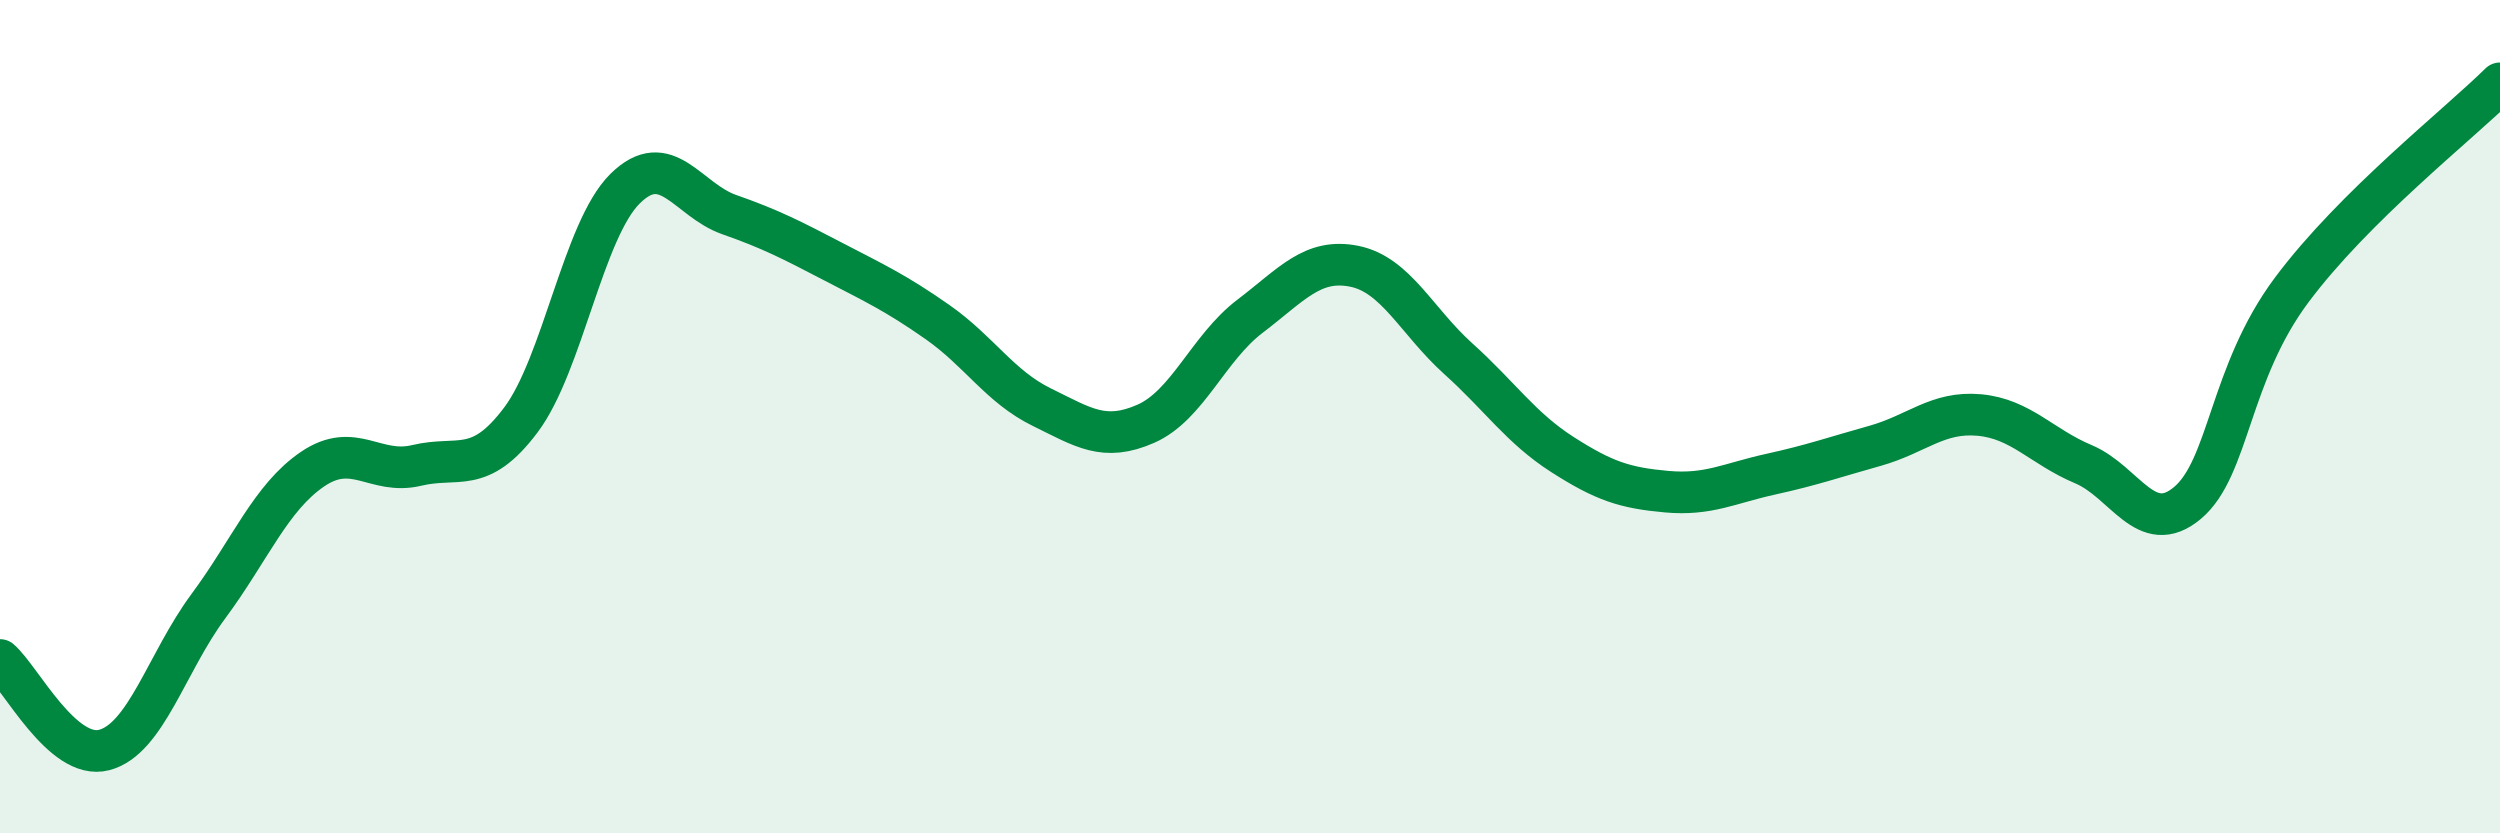
    <svg width="60" height="20" viewBox="0 0 60 20" xmlns="http://www.w3.org/2000/svg">
      <path
        d="M 0,15.84 C 0.5,16.27 1.5,18.26 2.5,18 C 3.5,17.74 4,15.9 5,14.55 C 6,13.2 6.5,11.94 7.5,11.26 C 8.5,10.58 9,11.41 10,11.17 C 11,10.93 11.5,11.41 12.5,10.08 C 13.5,8.75 14,5.52 15,4.53 C 16,3.54 16.5,4.8 17.5,5.15 C 18.5,5.5 19,5.76 20,6.28 C 21,6.8 21.5,7.03 22.5,7.73 C 23.5,8.43 24,9.28 25,9.77 C 26,10.26 26.5,10.61 27.5,10.17 C 28.5,9.73 29,8.35 30,7.59 C 31,6.83 31.5,6.19 32.5,6.39 C 33.5,6.59 34,7.71 35,8.61 C 36,9.51 36.5,10.27 37.5,10.91 C 38.5,11.55 39,11.71 40,11.8 C 41,11.89 41.5,11.6 42.5,11.38 C 43.5,11.16 44,10.98 45,10.7 C 46,10.42 46.5,9.87 47.5,9.96 C 48.5,10.05 49,10.72 50,11.14 C 51,11.56 51.5,12.91 52.5,12.07 C 53.5,11.23 53.5,8.97 55,6.96 C 56.5,4.95 59,2.99 60,2L60 20L0 20Z"
        fill="#008740"
        opacity="0.1"
        stroke-linecap="round"
        stroke-linejoin="round"
      />
      <path
        d="M 0,15.84 C 0.5,16.27 1.5,18.26 2.5,18 C 3.5,17.74 4,15.9 5,14.55 C 6,13.2 6.5,11.94 7.5,11.26 C 8.5,10.58 9,11.41 10,11.17 C 11,10.93 11.5,11.41 12.5,10.08 C 13.5,8.75 14,5.52 15,4.53 C 16,3.54 16.5,4.8 17.5,5.15 C 18.5,5.5 19,5.76 20,6.28 C 21,6.8 21.5,7.03 22.5,7.73 C 23.5,8.43 24,9.28 25,9.77 C 26,10.26 26.5,10.61 27.5,10.17 C 28.5,9.73 29,8.35 30,7.59 C 31,6.83 31.5,6.19 32.5,6.39 C 33.5,6.59 34,7.71 35,8.61 C 36,9.51 36.5,10.27 37.5,10.91 C 38.5,11.55 39,11.71 40,11.8 C 41,11.89 41.5,11.6 42.5,11.38 C 43.5,11.16 44,10.98 45,10.7 C 46,10.42 46.5,9.87 47.5,9.96 C 48.5,10.05 49,10.72 50,11.14 C 51,11.56 51.5,12.91 52.5,12.07 C 53.5,11.23 53.5,8.97 55,6.96 C 56.5,4.95 59,2.99 60,2"
        stroke="#008740"
        stroke-width="1"
        fill="none"
        stroke-linecap="round"
        stroke-linejoin="round"
      />
    </svg>
  